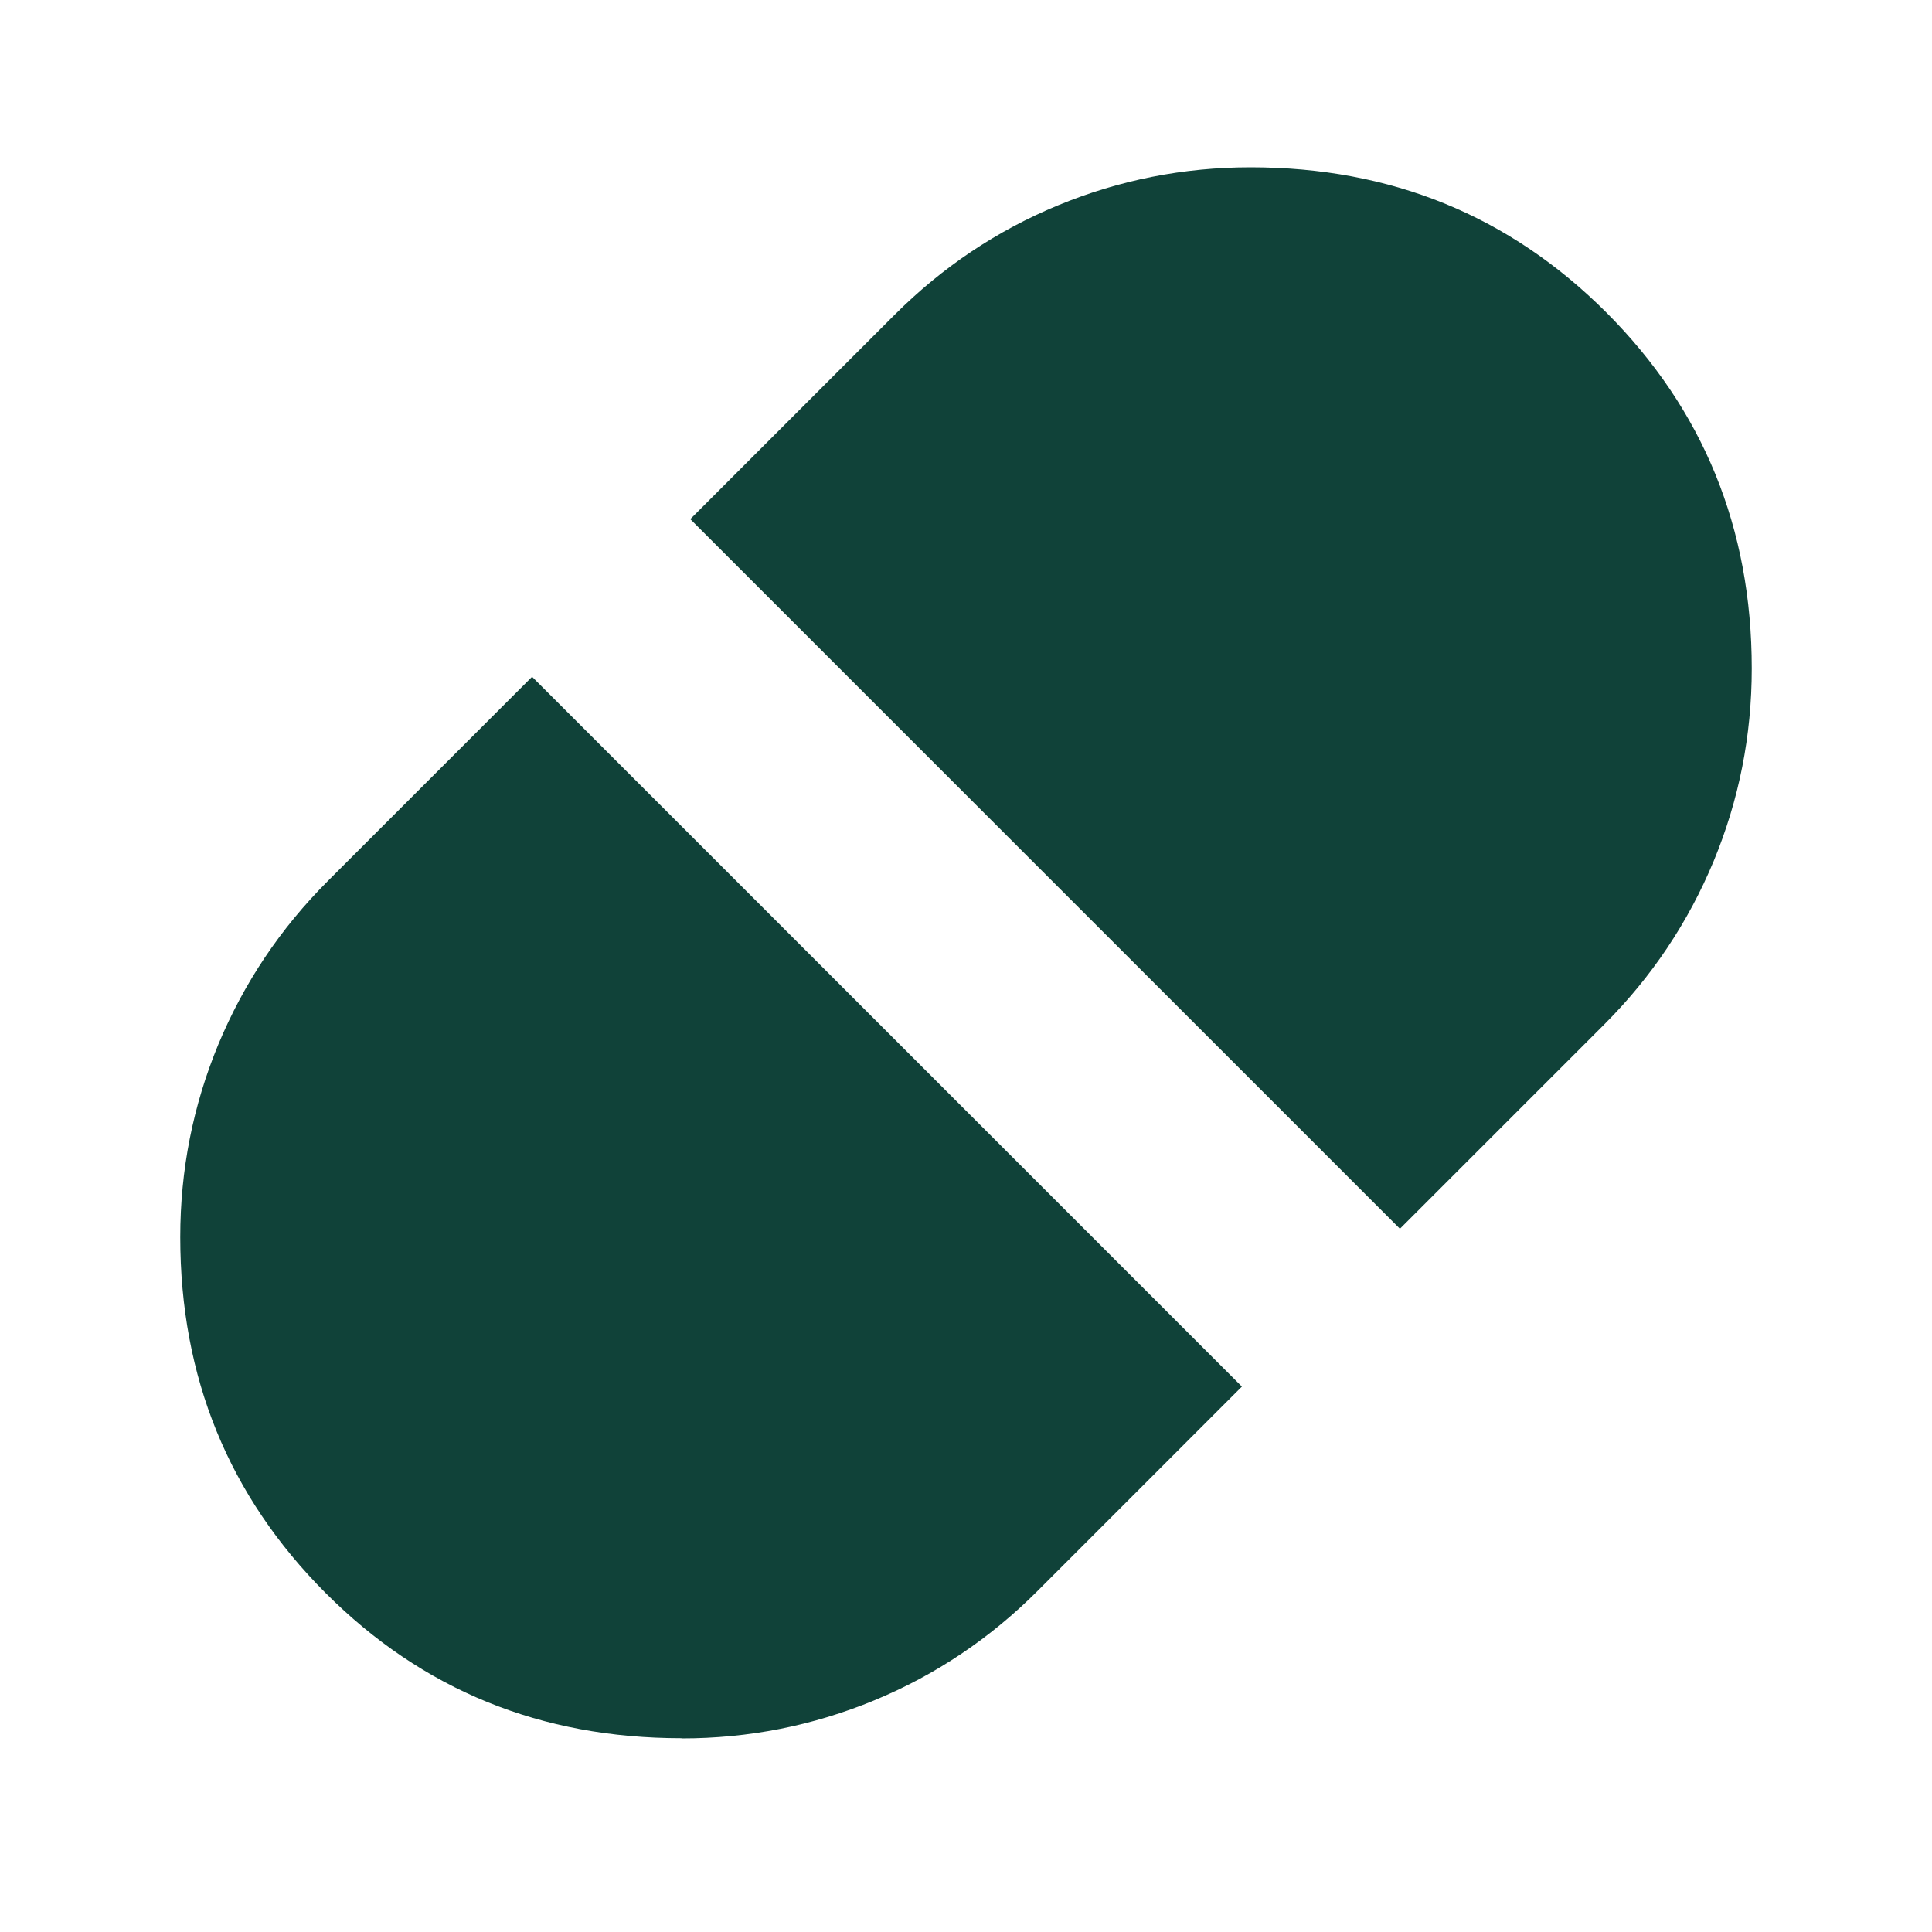 <?xml version="1.0" encoding="UTF-8"?>
<svg id="Layer_1" xmlns="http://www.w3.org/2000/svg" viewBox="0 0 100 100">
  <defs>
    <style>
      .cls-1 {
        fill: #104239;
      }
    </style>
  </defs>
  <path class="cls-1" d="M72.46,63.6l10.57-10.57c2.47-2.47,4.35-5.29,5.67-8.46,1.31-3.17,1.97-6.49,1.97-9.97,0-7.26-2.51-13.4-7.52-18.42-5.01-5.01-11.15-7.52-18.42-7.52-3.48,0-6.8.66-9.97,1.97-3.17,1.31-5.99,3.2-8.46,5.67l-10.57,10.57,36.74,36.74ZM35.28,89.98c3.48,0,6.8-.66,9.97-1.97,3.17-1.31,5.99-3.2,8.46-5.67l10.57-10.57L27.54,35.03l-10.57,10.57c-2.47,2.47-4.35,5.29-5.67,8.46-1.31,3.17-1.97,6.49-1.97,9.97,0,7.26,2.51,13.4,7.52,18.42s11.15,7.52,18.42,7.52Z"/>
</svg>